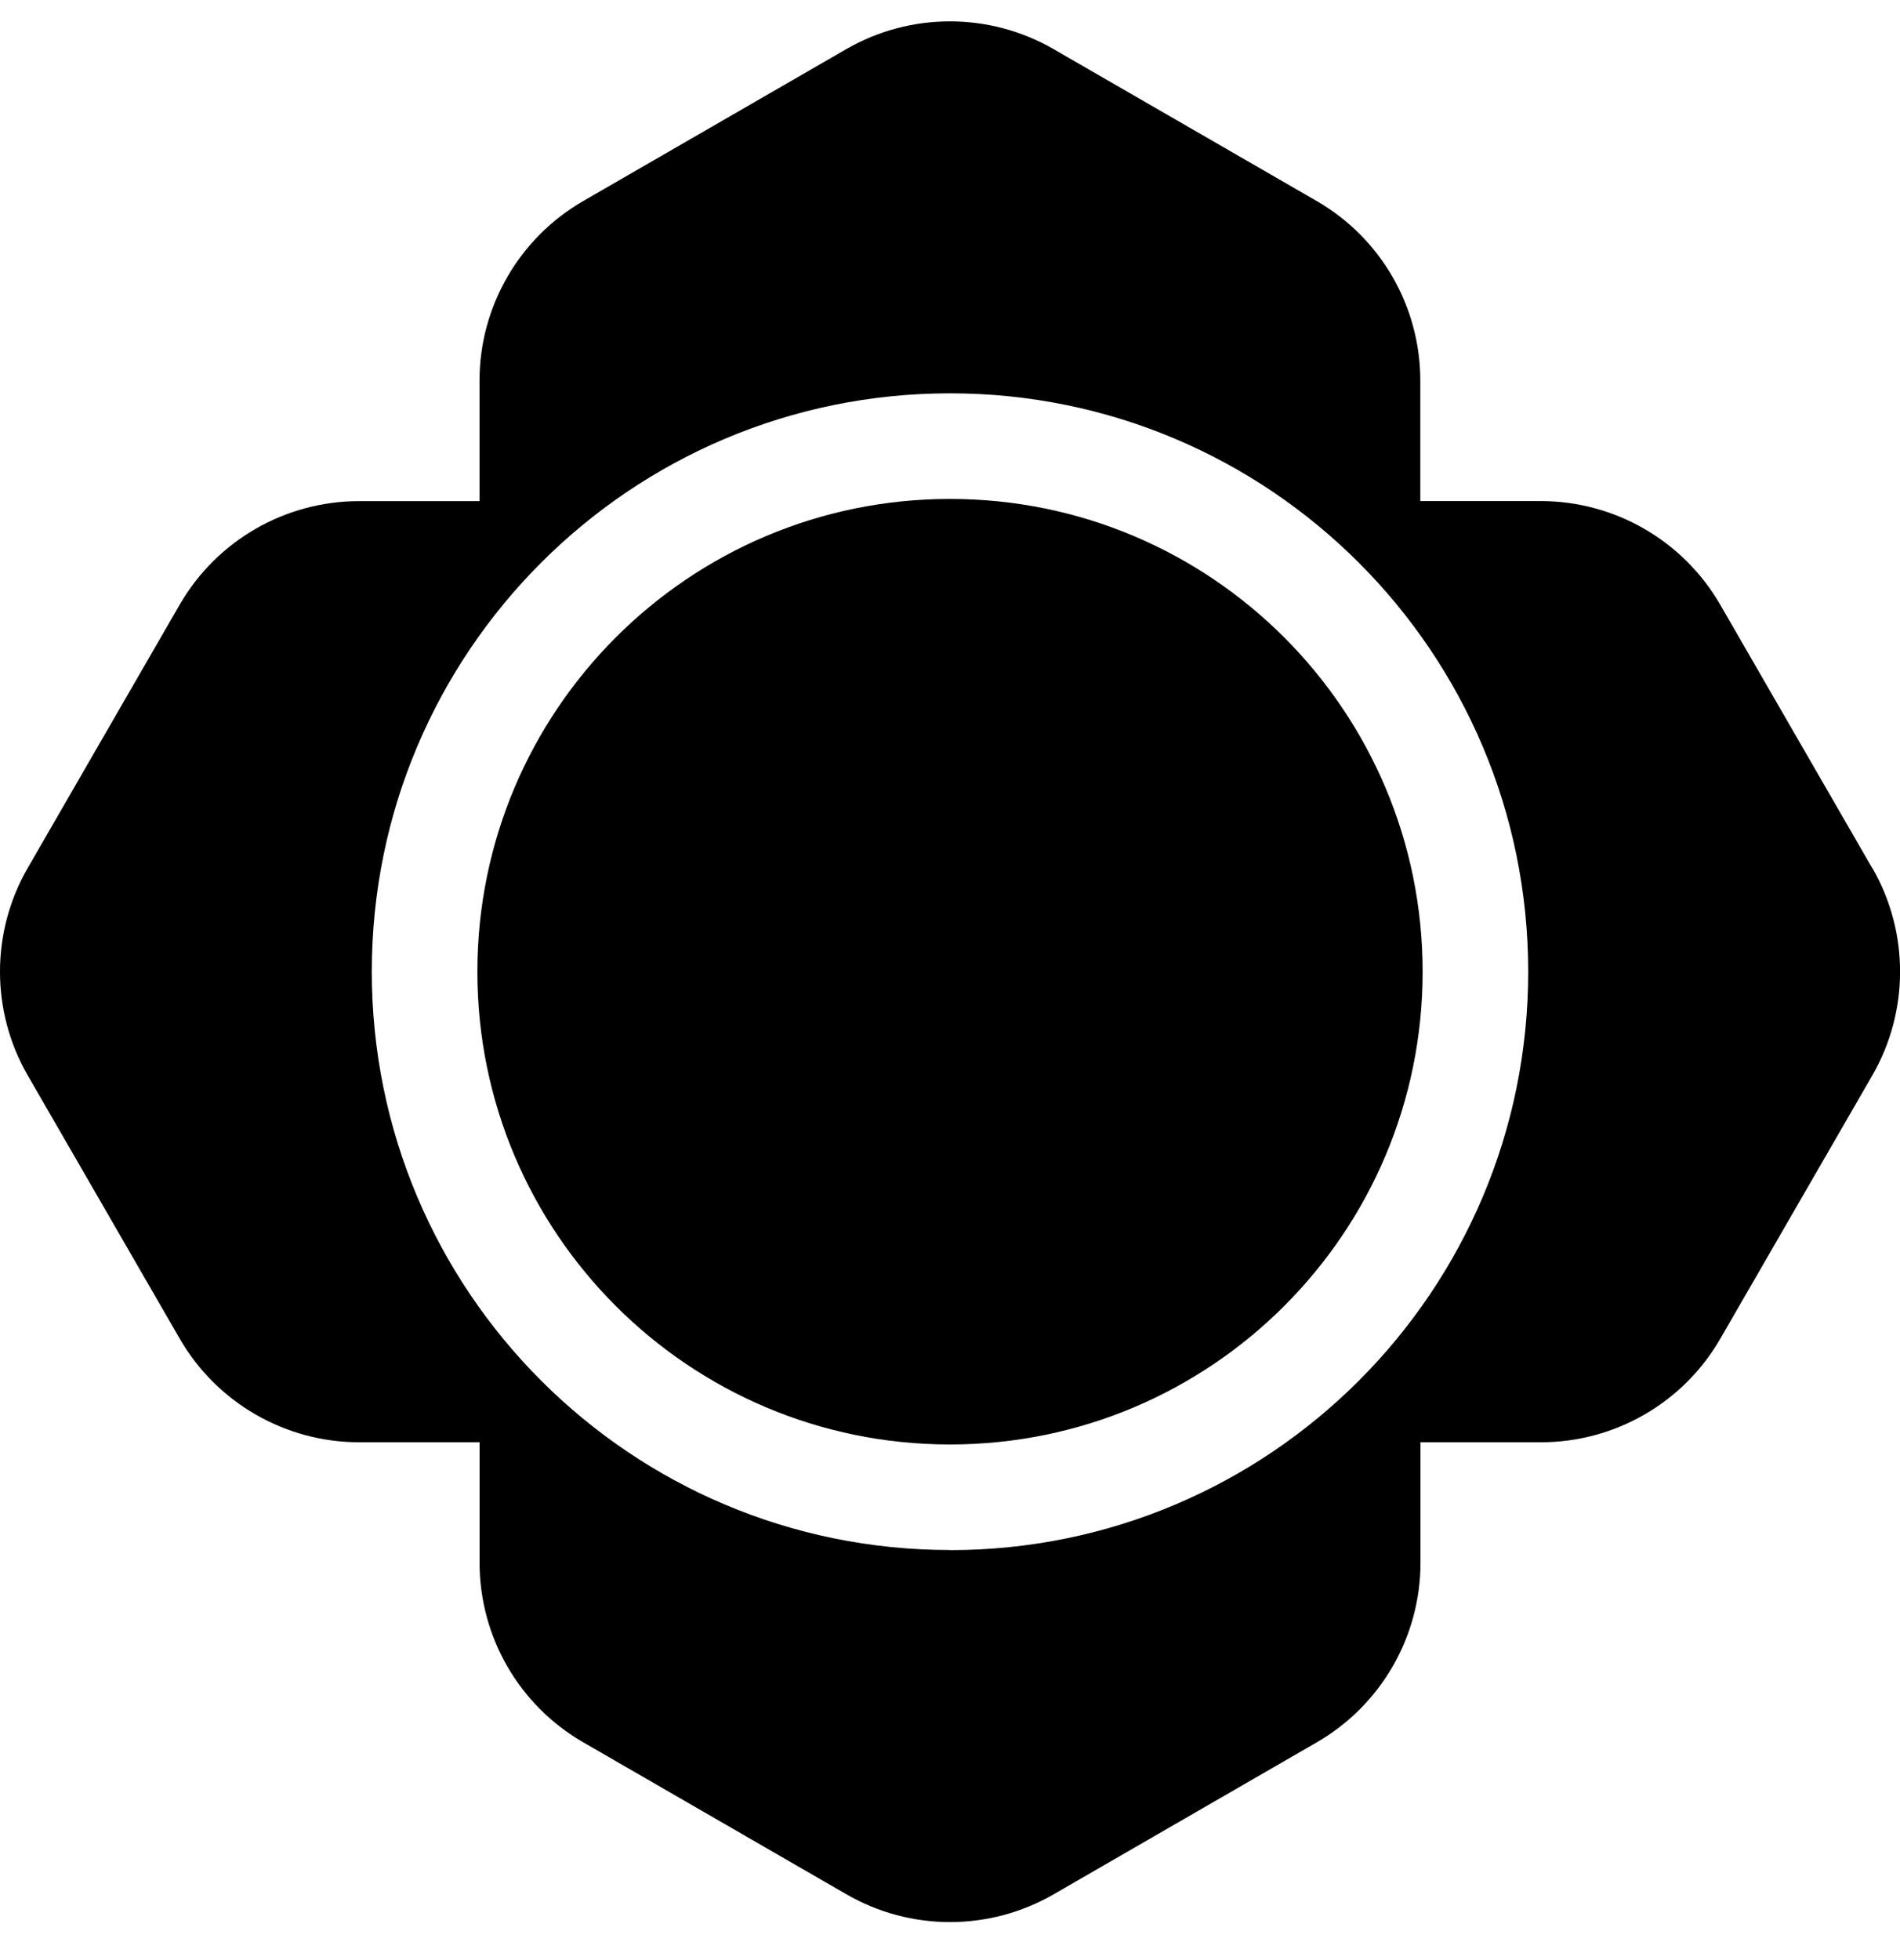 <svg width="32" height="33" viewBox="0 0 32 33" fill="none" xmlns="http://www.w3.org/2000/svg">
<path d="M31.531 14.613L28.973 10.182C28.349 9.102 27.196 8.436 25.949 8.436H23.921V6.408C23.921 5.16 23.256 4.007 22.175 3.384L17.745 0.827C16.665 0.204 15.333 0.204 14.253 0.827L9.822 3.385C8.742 4.009 8.076 5.162 8.076 6.409V8.437H6.048C4.8 8.437 3.648 9.102 3.024 10.184L0.467 14.613C-0.156 15.693 -0.156 17.025 0.467 18.105L3.026 22.536C3.649 23.616 4.803 24.282 6.049 24.282H8.077V26.31C8.077 27.558 8.742 28.711 9.824 29.334L14.255 31.892C15.335 32.516 16.666 32.516 17.747 31.892L22.177 29.334C23.257 28.711 23.924 27.557 23.924 26.31V24.282H25.952C27.2 24.282 28.352 23.617 28.975 22.536L31.534 18.105C32.157 17.025 32.157 15.693 31.534 14.613H31.531ZM16 26.096C10.621 26.096 6.262 21.737 6.262 16.358C6.262 10.98 10.621 6.622 16 6.622C21.378 6.622 25.738 10.981 25.738 16.36C25.738 21.738 21.378 26.098 16 26.098V26.096Z" fill="black"/>
<path d="M16 24.319C20.396 24.319 23.96 20.756 23.96 16.36C23.96 11.963 20.396 8.4 16 8.4C11.604 8.4 8.04 11.963 8.04 16.36C8.04 20.756 11.604 24.319 16 24.319Z" fill="black"/>
</svg>

